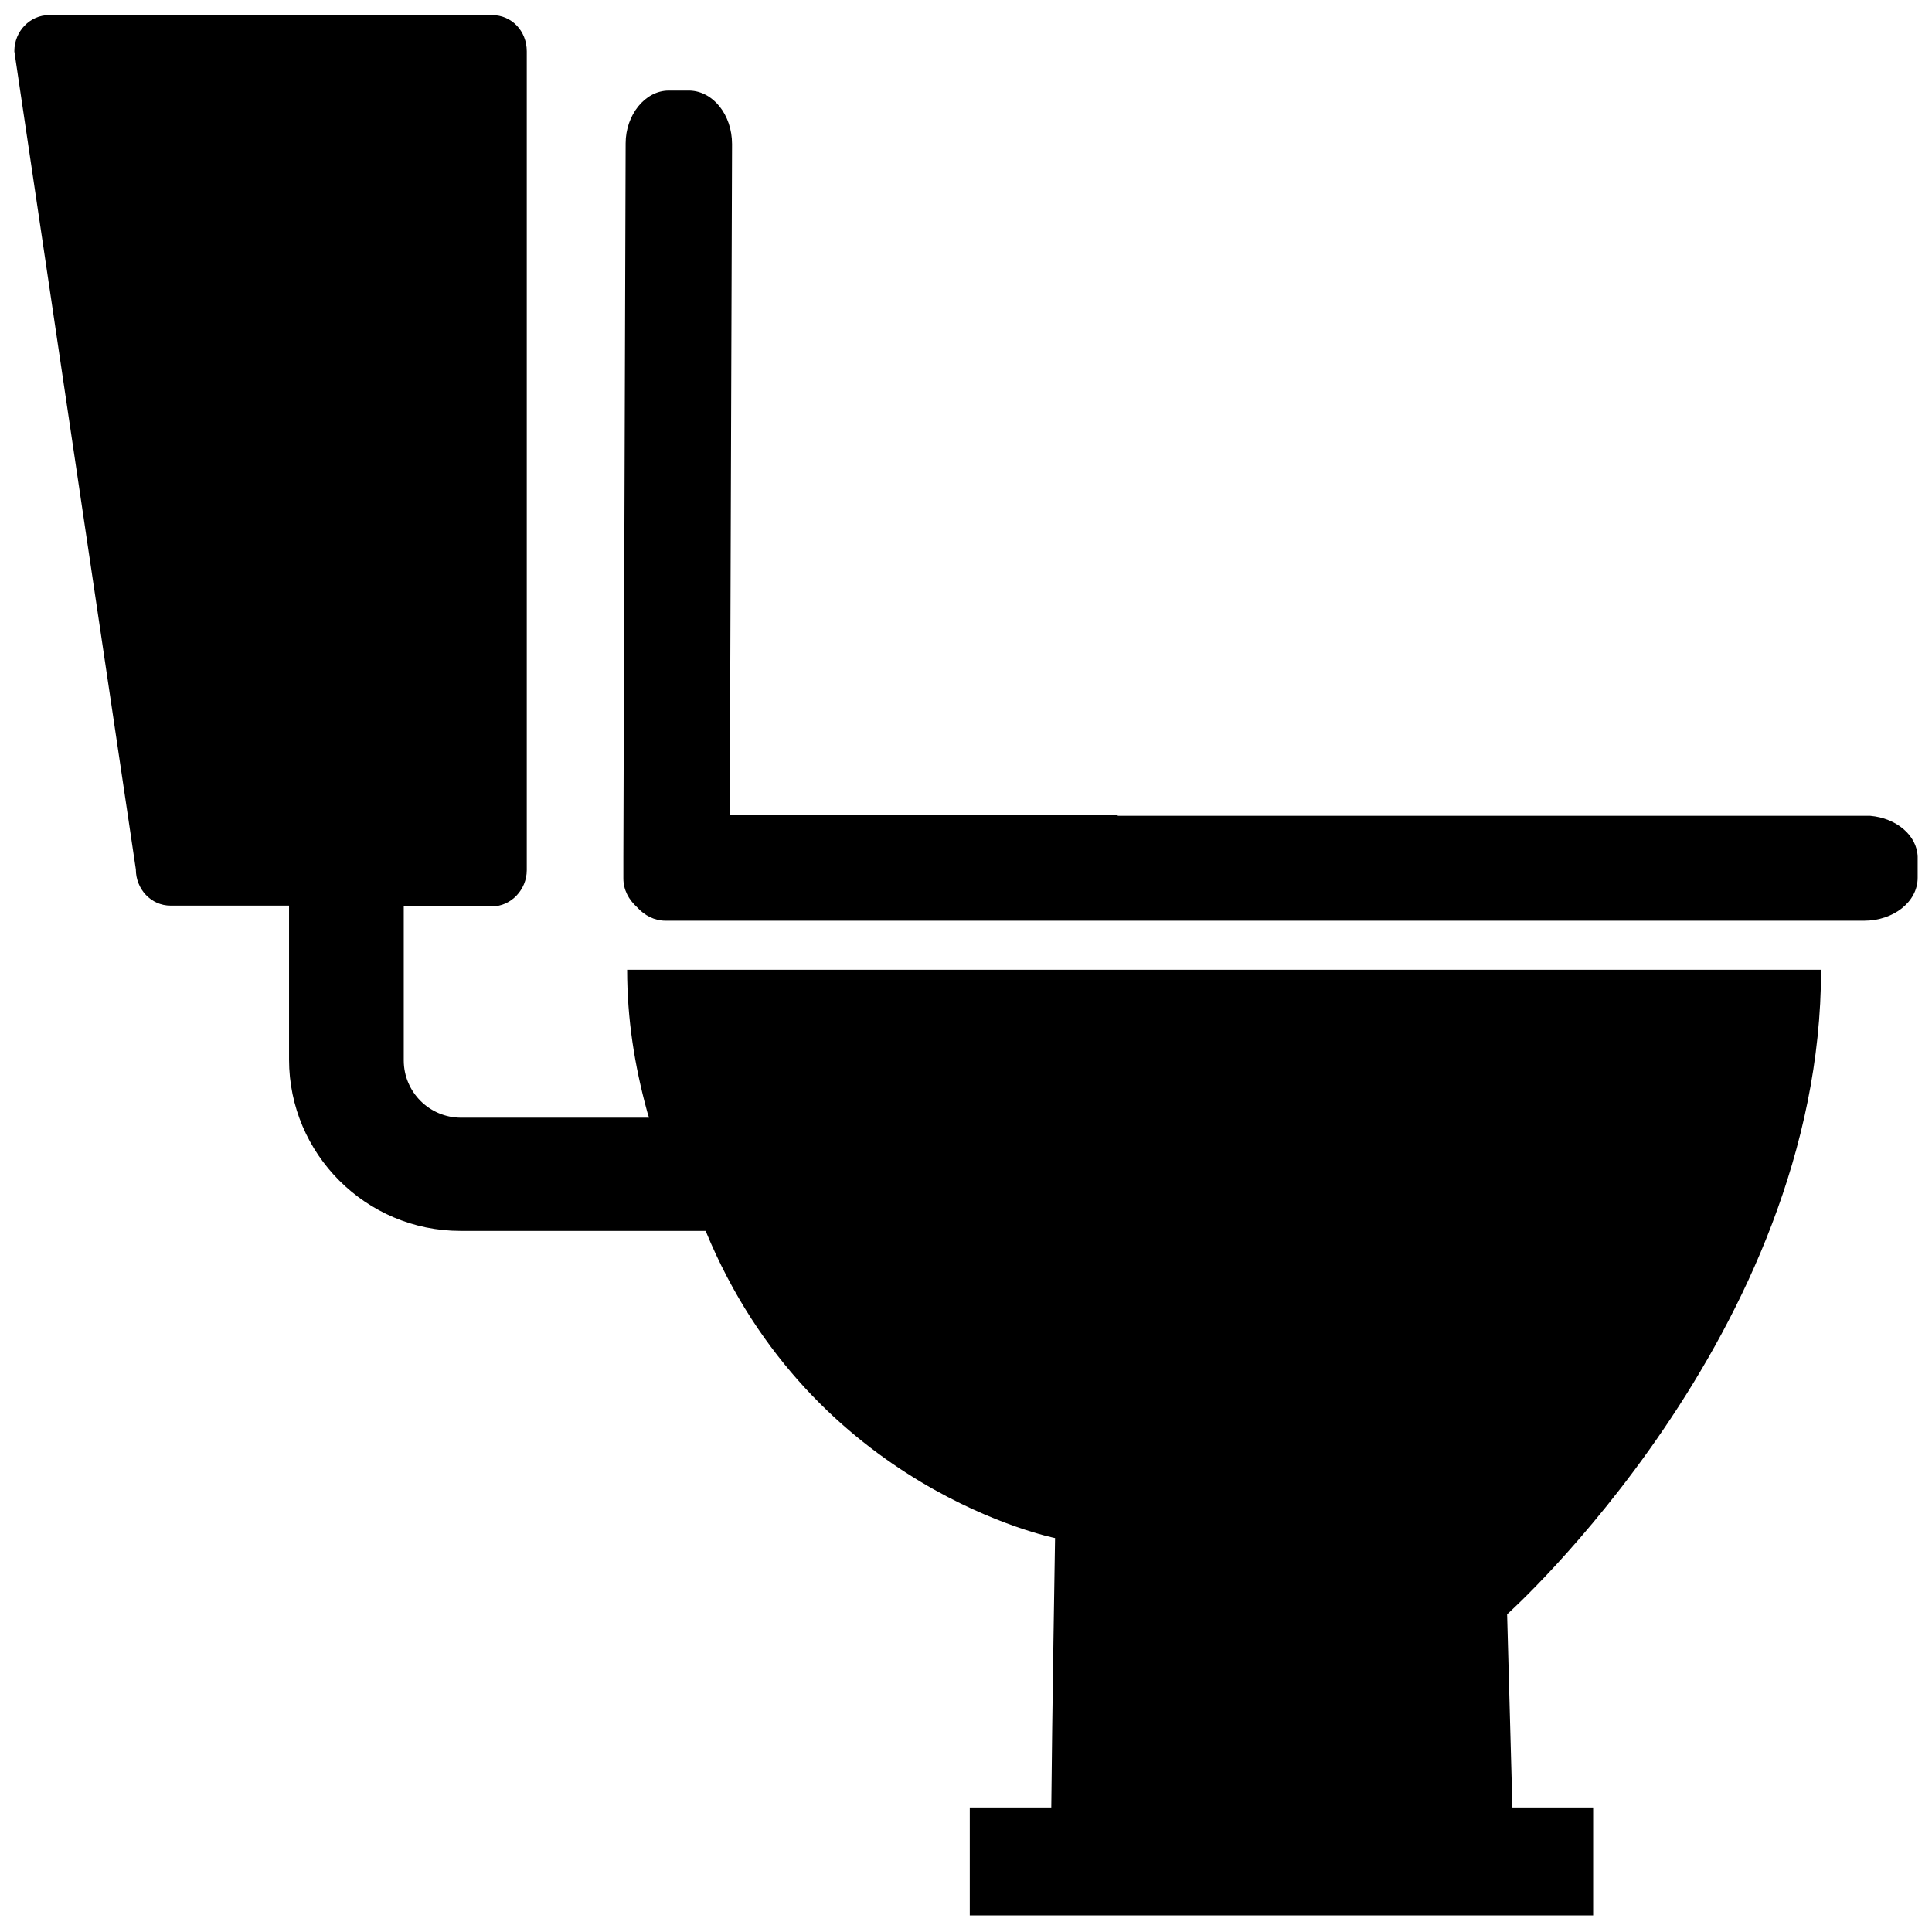<?xml version="1.0" encoding="utf-8"?>
<!-- Скачано с сайта svg4.ru / Downloaded from svg4.ru -->
<svg fill="#000000" height="800px" width="800px" version="1.2" baseProfile="tiny" id="Layer_1" xmlns="http://www.w3.org/2000/svg" xmlns:xlink="http://www.w3.org/1999/xlink"
	  viewBox="-1095 905 256 256" xml:space="preserve">
<g>
	<path d="M-847.2,1013.1h-99.7v-0.1h-51.4l0.3-88.9c0-3.9-2.5-7-5.6-7.1l-2.8,0c-3.1,0-5.7,3.2-5.7,7l-0.3,94.5c0,0,0,0,0,0.1v2.8
		c0,1.5,0.7,2.8,1.8,3.8c1,1.1,2.3,1.8,3.8,1.8h1.3c0,0,0,0,0.1,0h1.2h0.3c0,0,0,0,0,0h155.9c3.9,0,7.1-2.5,7.1-5.7v-2.8
		C-841,1015.7-843.7,1013.4-847.2,1013.1z"/>
	<path d="M-853.7,1033.5h-158.2c0,6.6,1,12.7,2.6,18.6c0,0,0.1,0.4,0.3,1h-24.9c-4.2,0-7.6-3.4-7.6-7.6v-20.4h11.7
		c2.5,0,4.6-2.2,4.6-4.8V911.8c0-2.7-2-4.8-4.6-4.8h-58.7c-2.5,0-4.6,2.1-4.6,4.8l16.1,108.4c0,2.6,2,4.8,4.6,4.8h15.7v20.4
		c0,12.5,10.2,22.7,22.7,22.7h32.5c14.1,34.3,46.3,40.7,46.3,40.7s-0.4,24.2-0.5,35.7h-10.8v14.3h82.6v-14.3h-10.7
		c-0.7-25.5-0.7-25.6-0.7-25.6S-853.7,1081.7-853.7,1033.5z"/>
</g>
</svg>